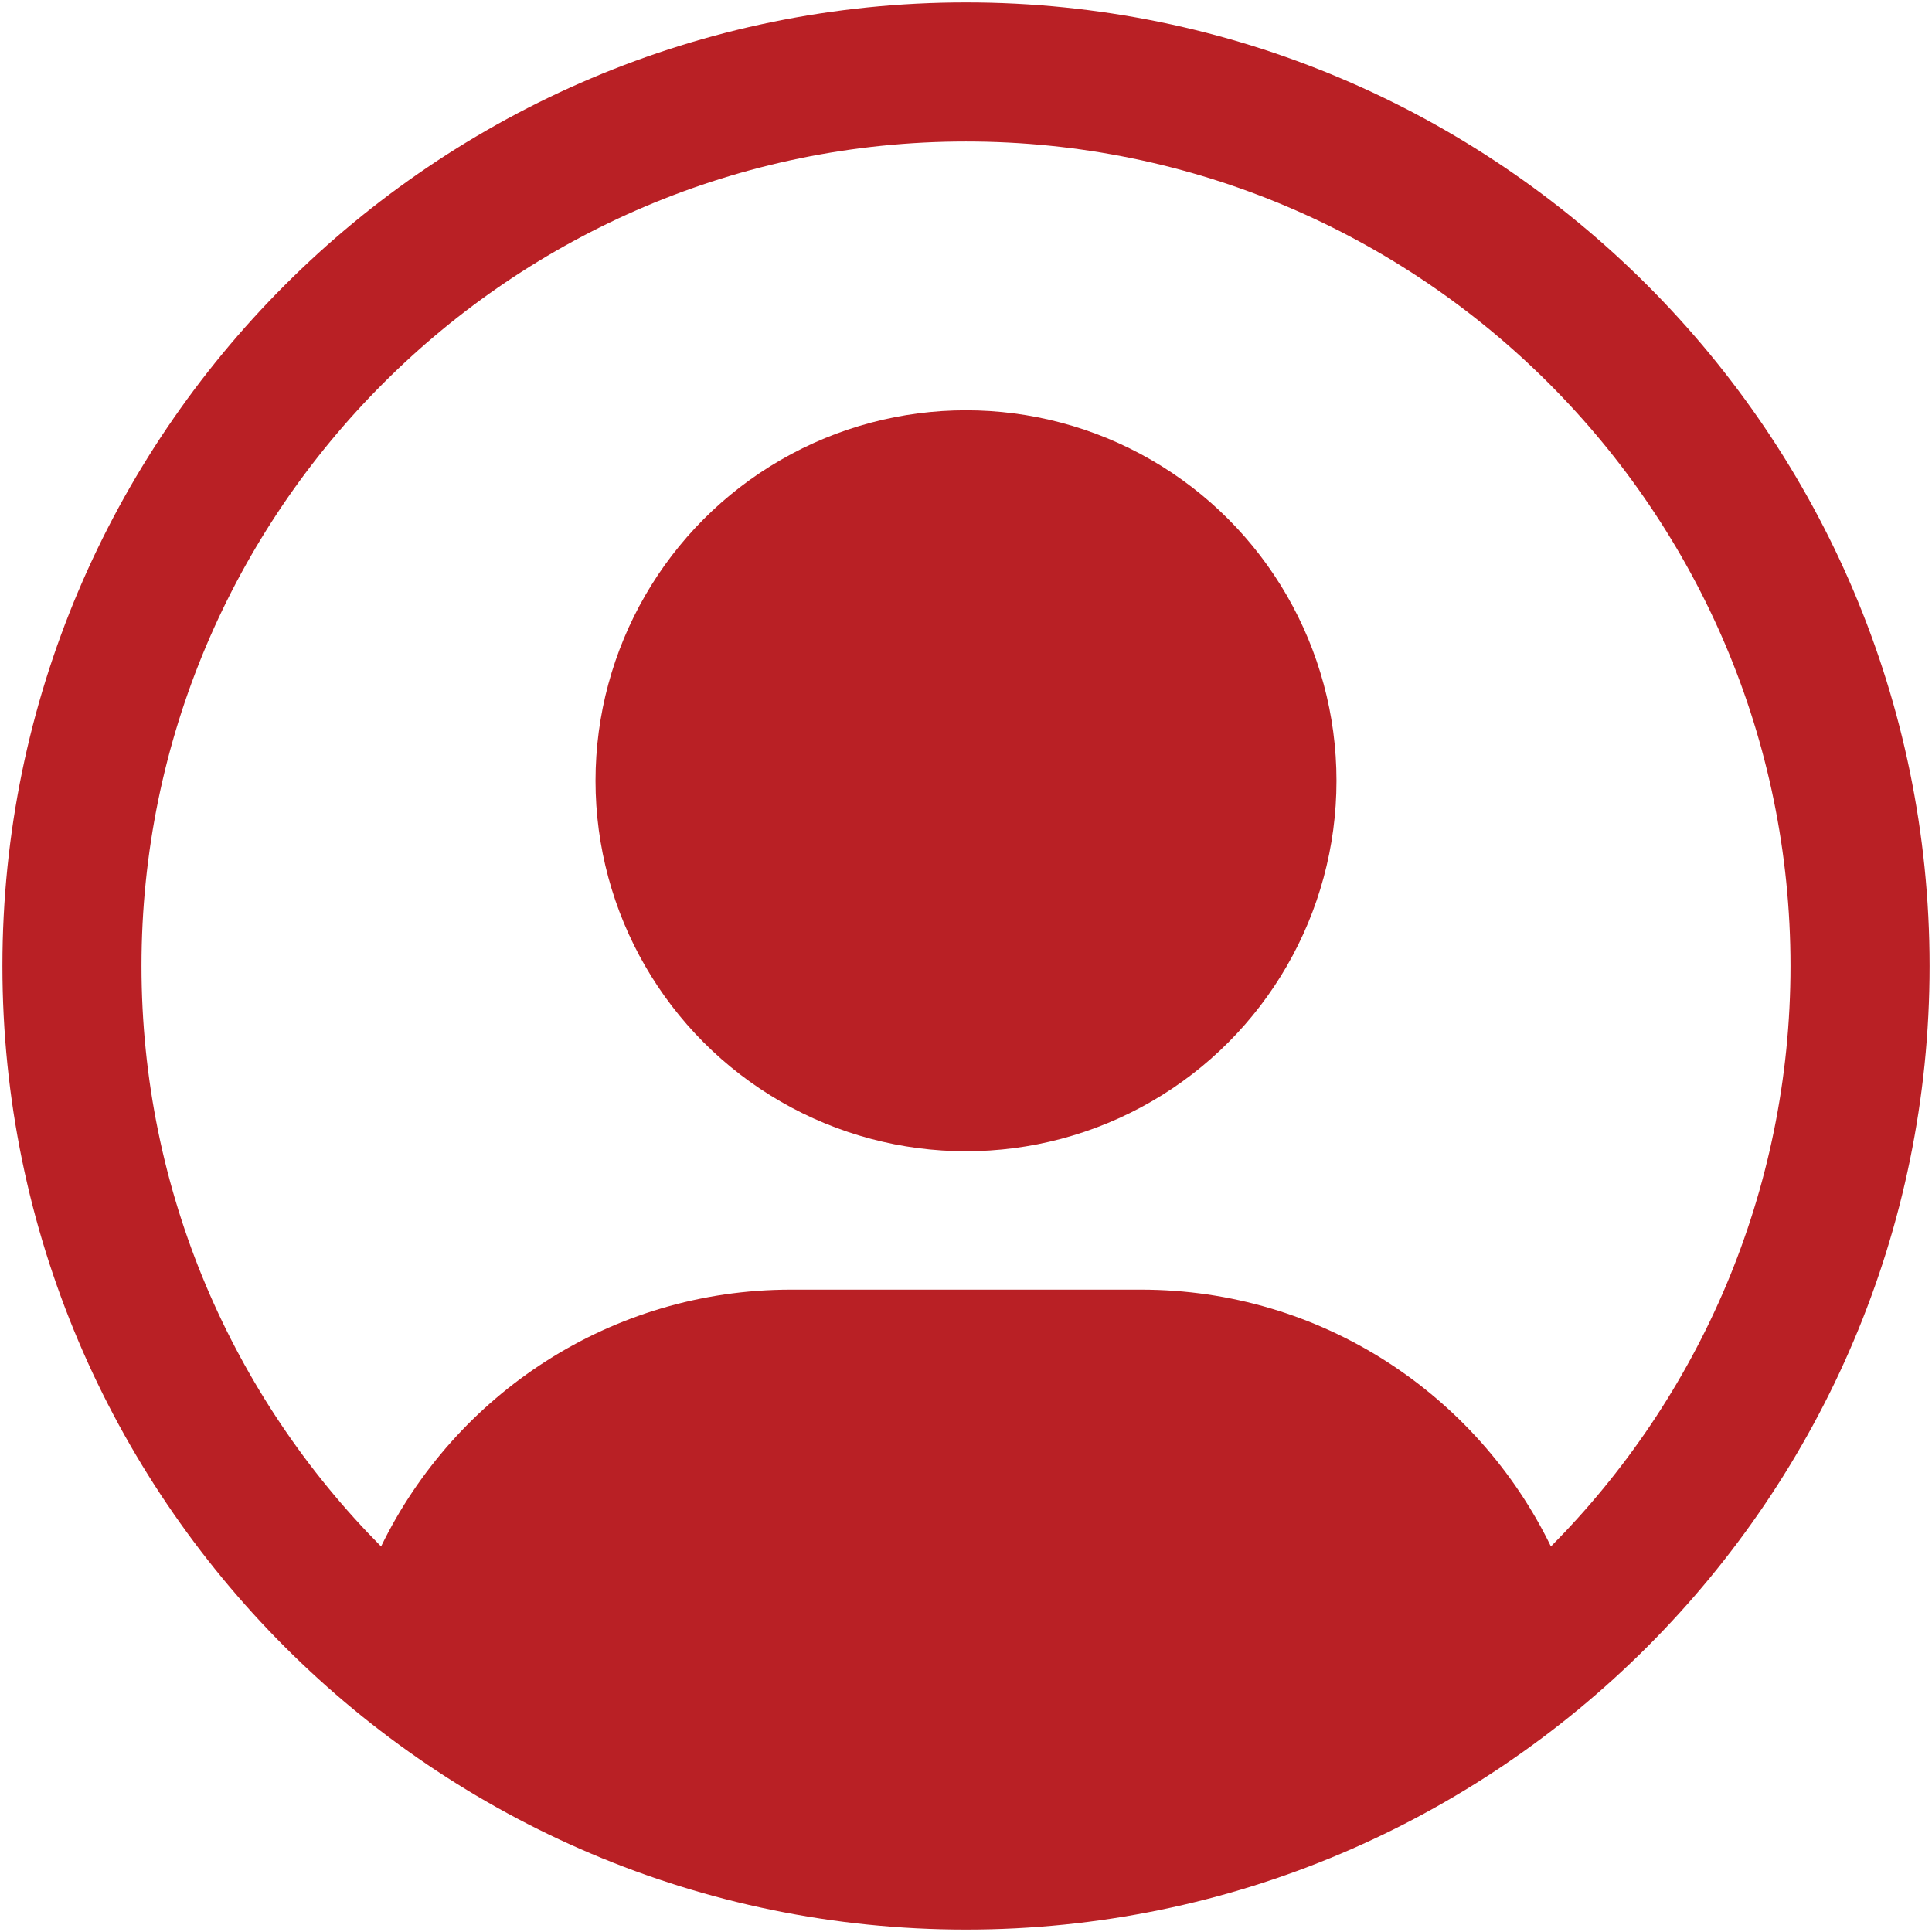 <svg xmlns="http://www.w3.org/2000/svg" version="1.1" xmlns:xlink="http://www.w3.org/1999/xlink" width="512" height="512" x="0" y="0" viewBox="0 0 100 100" style="enable-background:new 0 0 512 512" xml:space="preserve" class=""><g transform="matrix(1.05,0,0,1.05,-2.5,-2.5)"><path d="M50 2.5C23.808 2.5 2.5 23.808 2.5 50S23.808 97.5 50 97.5 97.5 76.192 97.5 50 76.192 2.5 50 2.5zm28.834 76.114c-3.642-7.49-11.32-12.66-20.206-12.66H41.372c-8.885 0-16.564 5.17-20.206 12.66C13.871 71.263 9.356 61.15 9.356 50 9.356 27.589 27.589 9.356 50 9.356S90.644 27.589 90.644 50c0 11.15-4.515 21.263-11.81 28.614z" fill="#b92025" opacity="1" data-original="#000000" class=""></path><circle cx="50" cy="40.869" r="18.263" fill="#b92025" opacity="1" data-original="#000000" class=""></circle></g></svg>